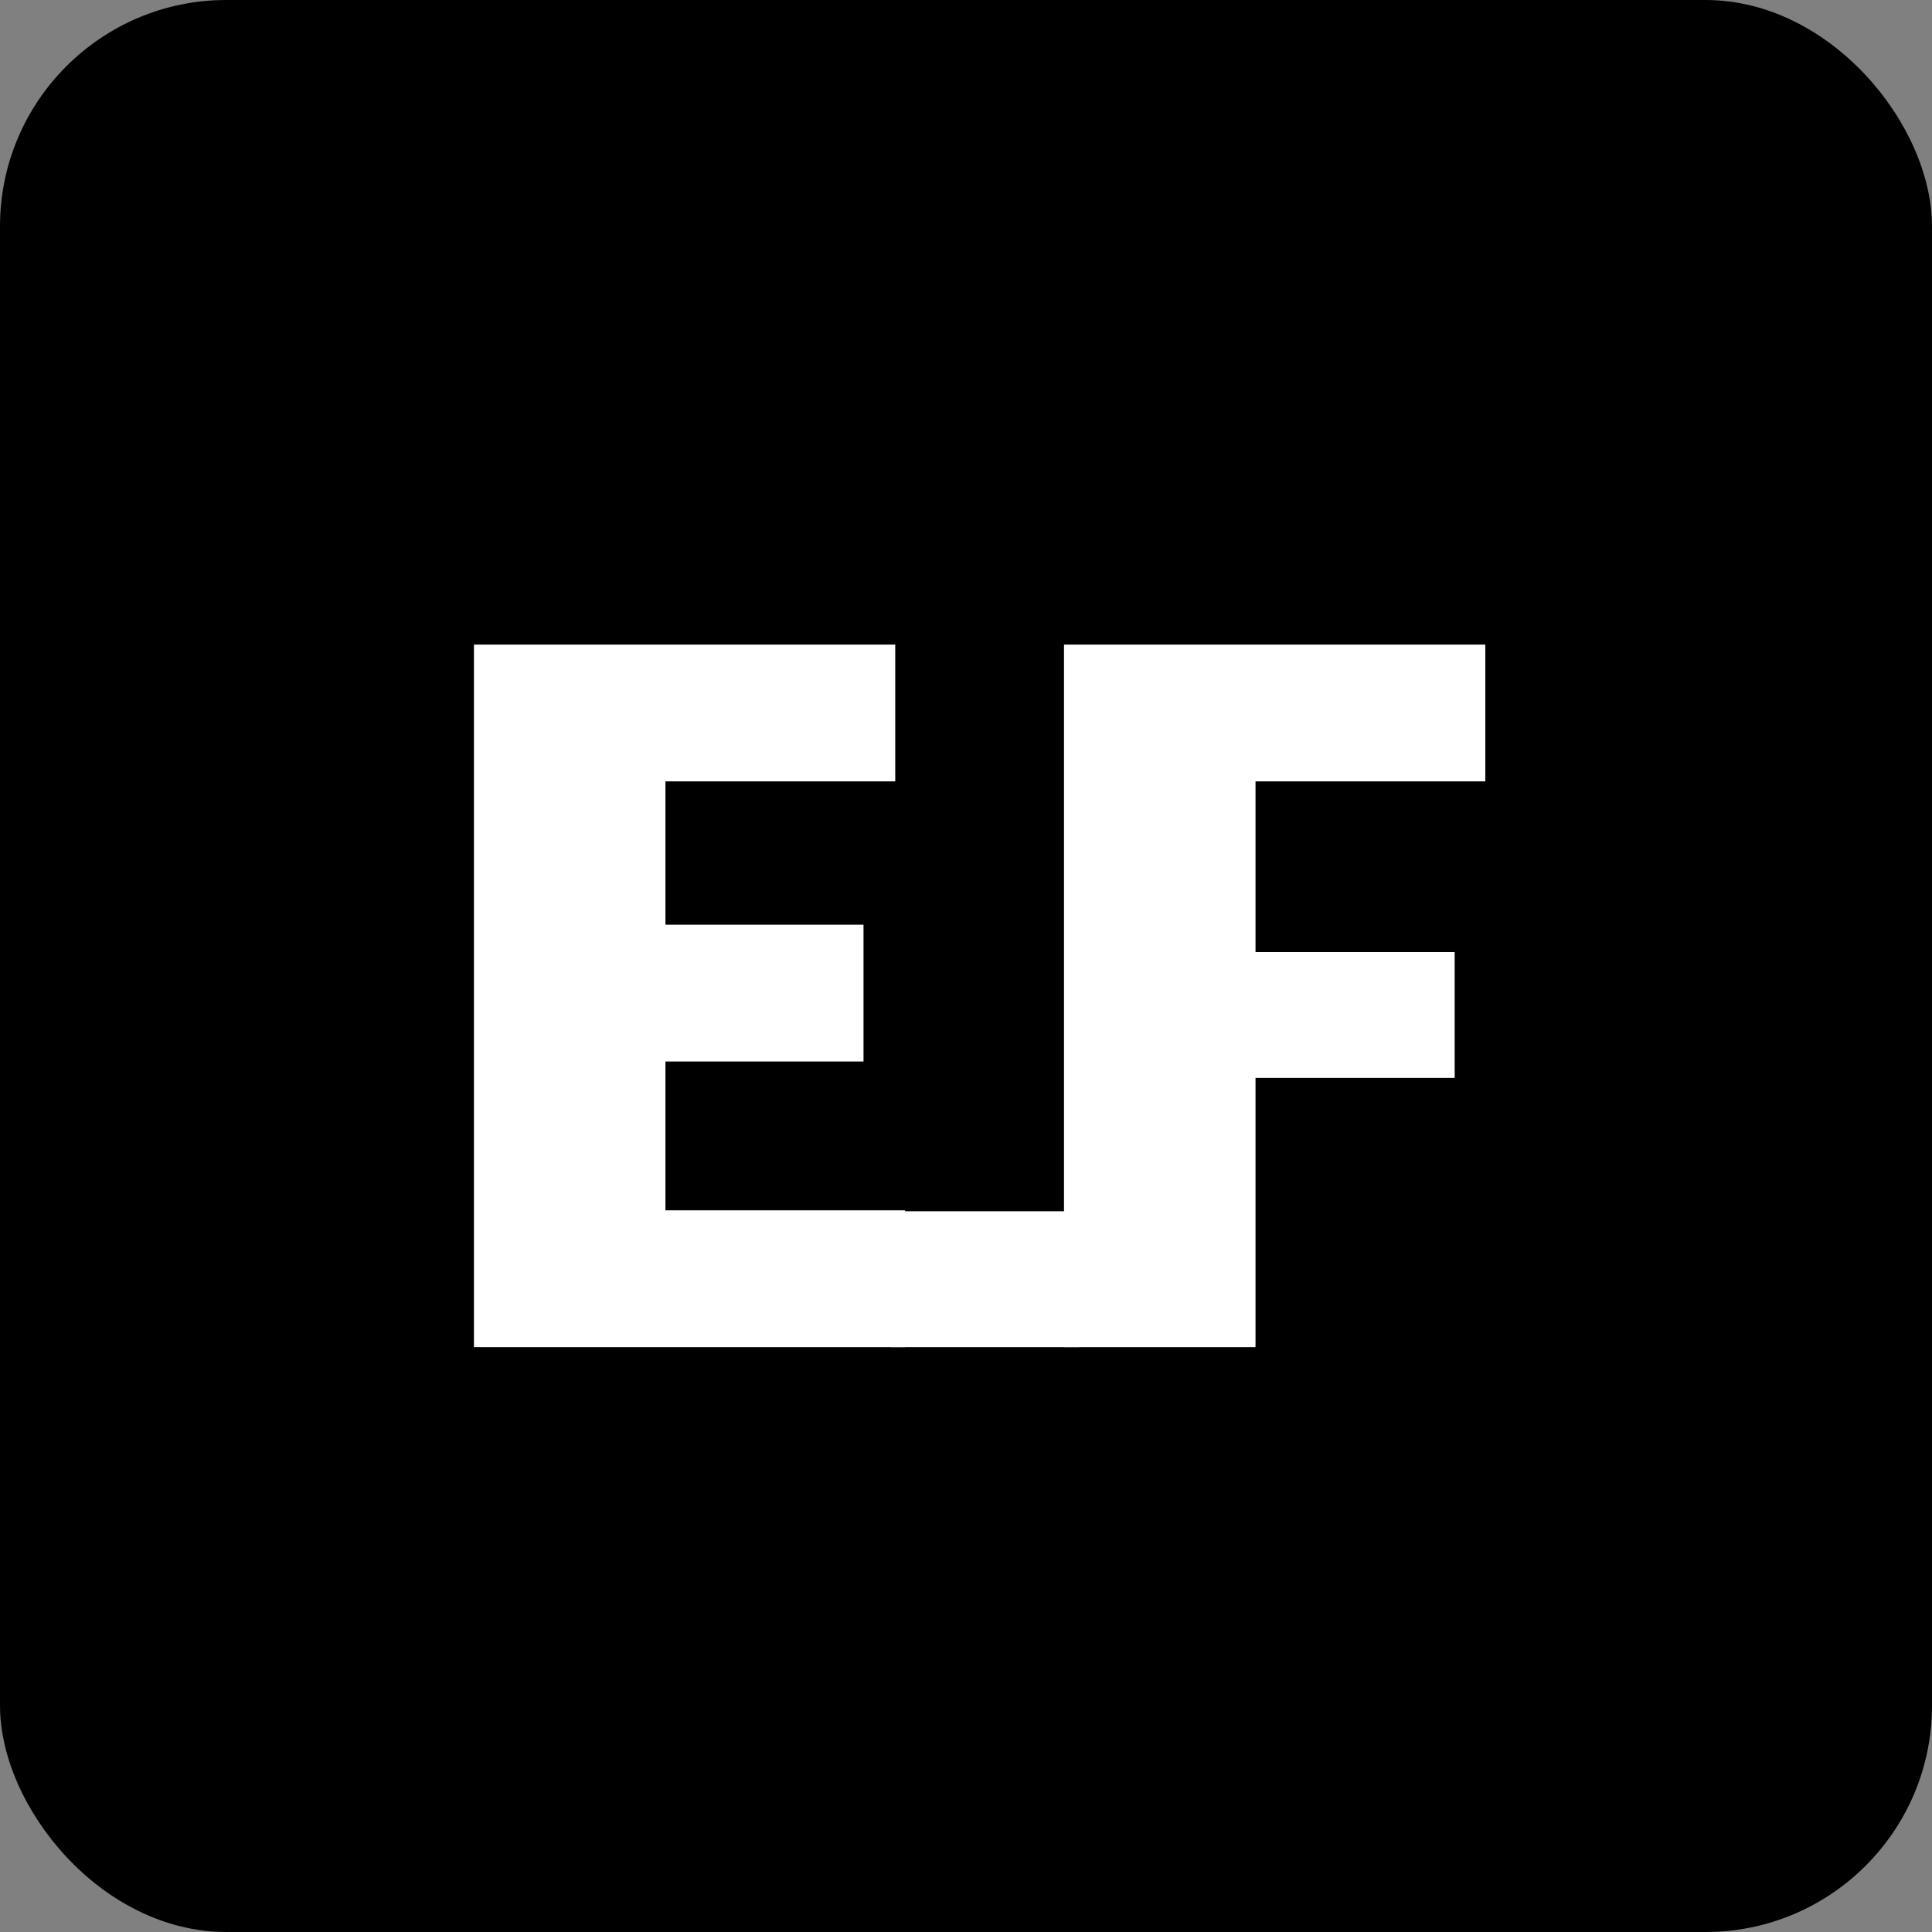 <svg width="512" height="512" viewBox="0 0 512 512" fill="none" xmlns="http://www.w3.org/2000/svg">
<rect x="0" y="0" width="512" height="512" fill="#808080" stroke="none"/>
<rect width="512" height="512" rx="60" fill="black"/>
<path d="M125.6 170.82H176.35V357H125.6V170.82ZM228.84 245.06V281.31H147.35V245.06H228.84ZM237.25 170.82V207.07H143.58V170.82H237.25ZM239.86 320.75V357H143.58V320.75H239.86ZM281.973 170.82H332.723V357H281.973V170.82ZM385.503 252.31V285.66H304.013V252.31H385.503ZM393.623 170.82V207.07H299.953V170.82H393.623Z" fill="white"/>
<rect x="236" y="321" width="50" height="36" fill="white"/>
</svg>
